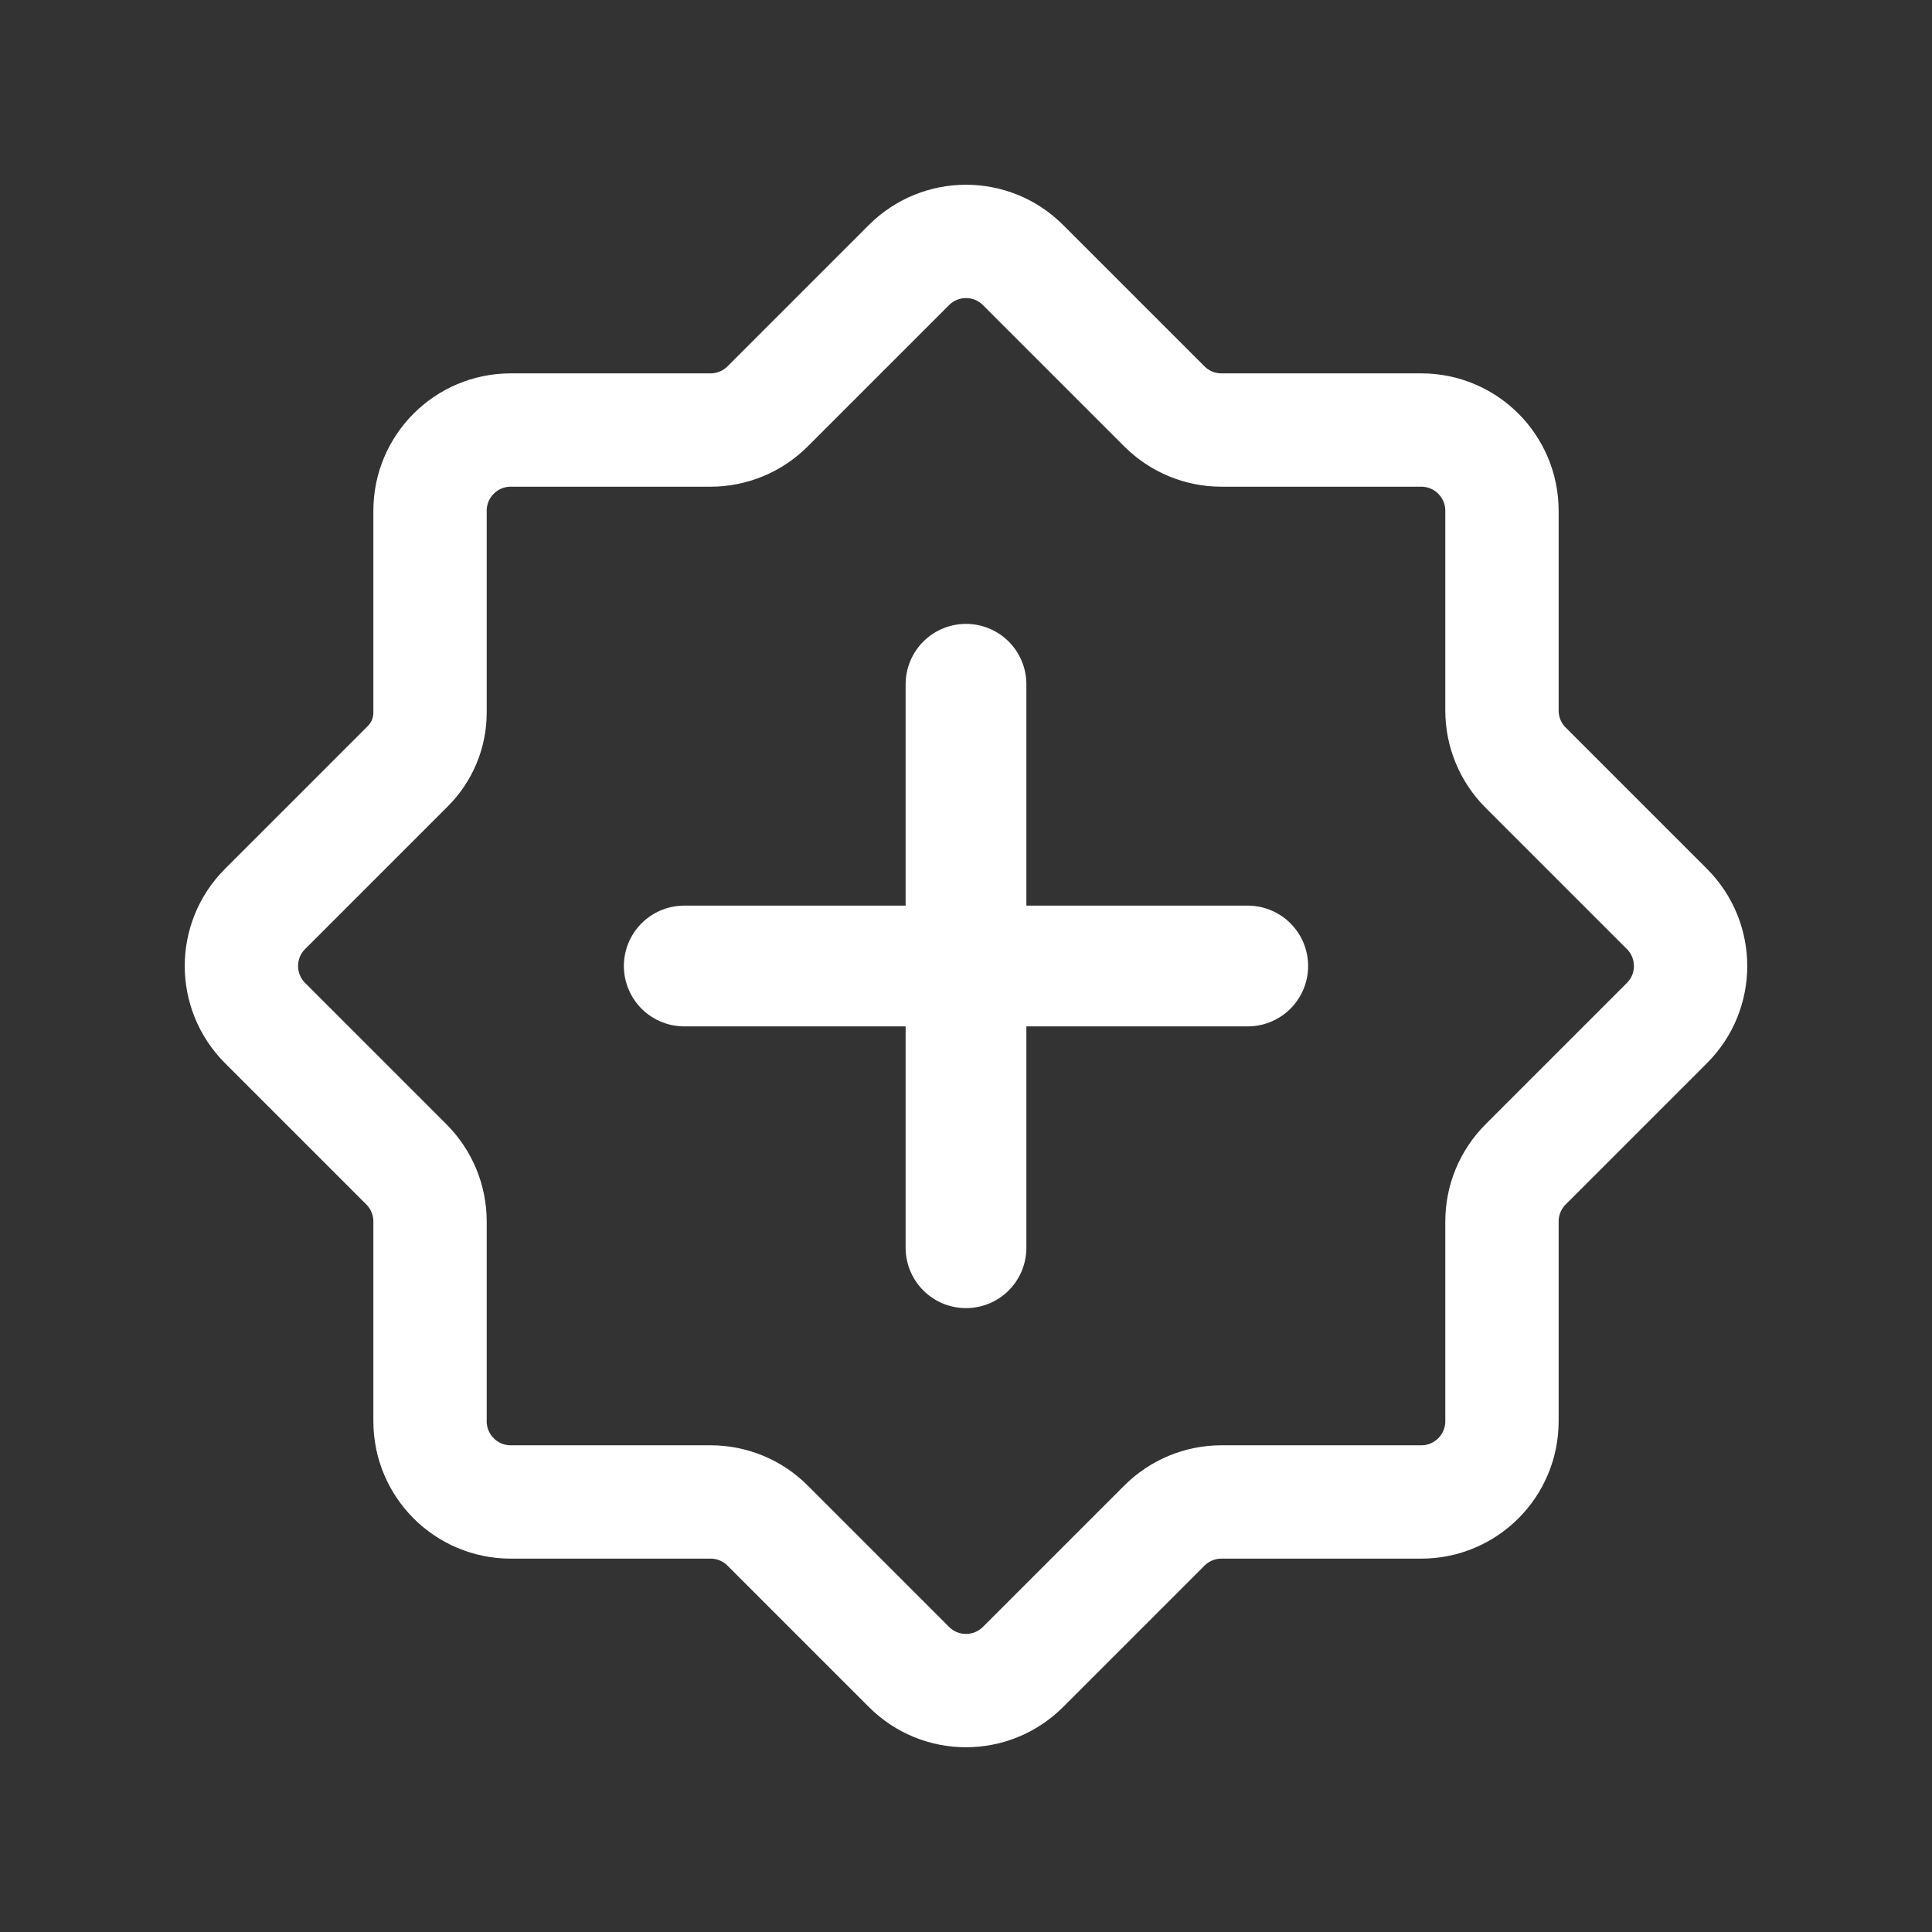 <?xml version="1.0" encoding="utf-8"?>
<svg xmlns="http://www.w3.org/2000/svg" fill="none" height="100%" overflow="visible" preserveAspectRatio="none" style="display: block;" viewBox="0 0 24 24" width="100%">
<rect x="0" y="0" width="24" height="24" fill="#333333" stroke="none"/>
<g id="Group">
<g id="Group_2">
<path clip-rule="evenodd" d="M8.827 18.658H6.345C5.791 18.658 5.342 18.209 5.342 17.655V15.173C5.342 14.907 5.236 14.652 5.048 14.464L3.293 12.709C2.901 12.317 2.901 11.682 3.293 11.291L5.066 9.518C5.243 9.341 5.342 9.102 5.342 8.852V6.345C5.342 5.791 5.791 5.342 6.345 5.342H8.827C9.093 5.342 9.348 5.236 9.536 5.048L11.291 3.293C11.683 2.901 12.318 2.901 12.709 3.293L14.464 5.048C14.652 5.236 14.907 5.342 15.173 5.342H17.655C18.209 5.342 18.658 5.791 18.658 6.345V8.827C18.658 9.093 18.764 9.348 18.952 9.536L20.707 11.291C21.099 11.683 21.099 12.318 20.707 12.709L18.952 14.464C18.764 14.652 18.658 14.907 18.658 15.173V17.655C18.658 18.209 18.209 18.658 17.655 18.658H15.173C14.907 18.658 14.652 18.764 14.464 18.952L12.709 20.707C12.317 21.099 11.682 21.099 11.291 20.707L9.536 18.952C9.348 18.763 9.093 18.658 8.827 18.658Z" fill-rule="evenodd" id="Path" stroke="white" stroke-linecap="round" stroke-width="1.408" style="stroke:white;stroke-opacity:1;"/>
<path d="M12 8.5V15.5" id="Path_2" stroke="white" stroke-linecap="round" stroke-width="1.5" style="stroke:white;stroke-opacity:1;"/>
<path d="M15.5 12H8.5" id="Path_3" stroke="white" stroke-linecap="round" stroke-width="1.5" style="stroke:white;stroke-opacity:1;"/>
</g>
<g id="Path_4">
</g>
</g>
</svg>